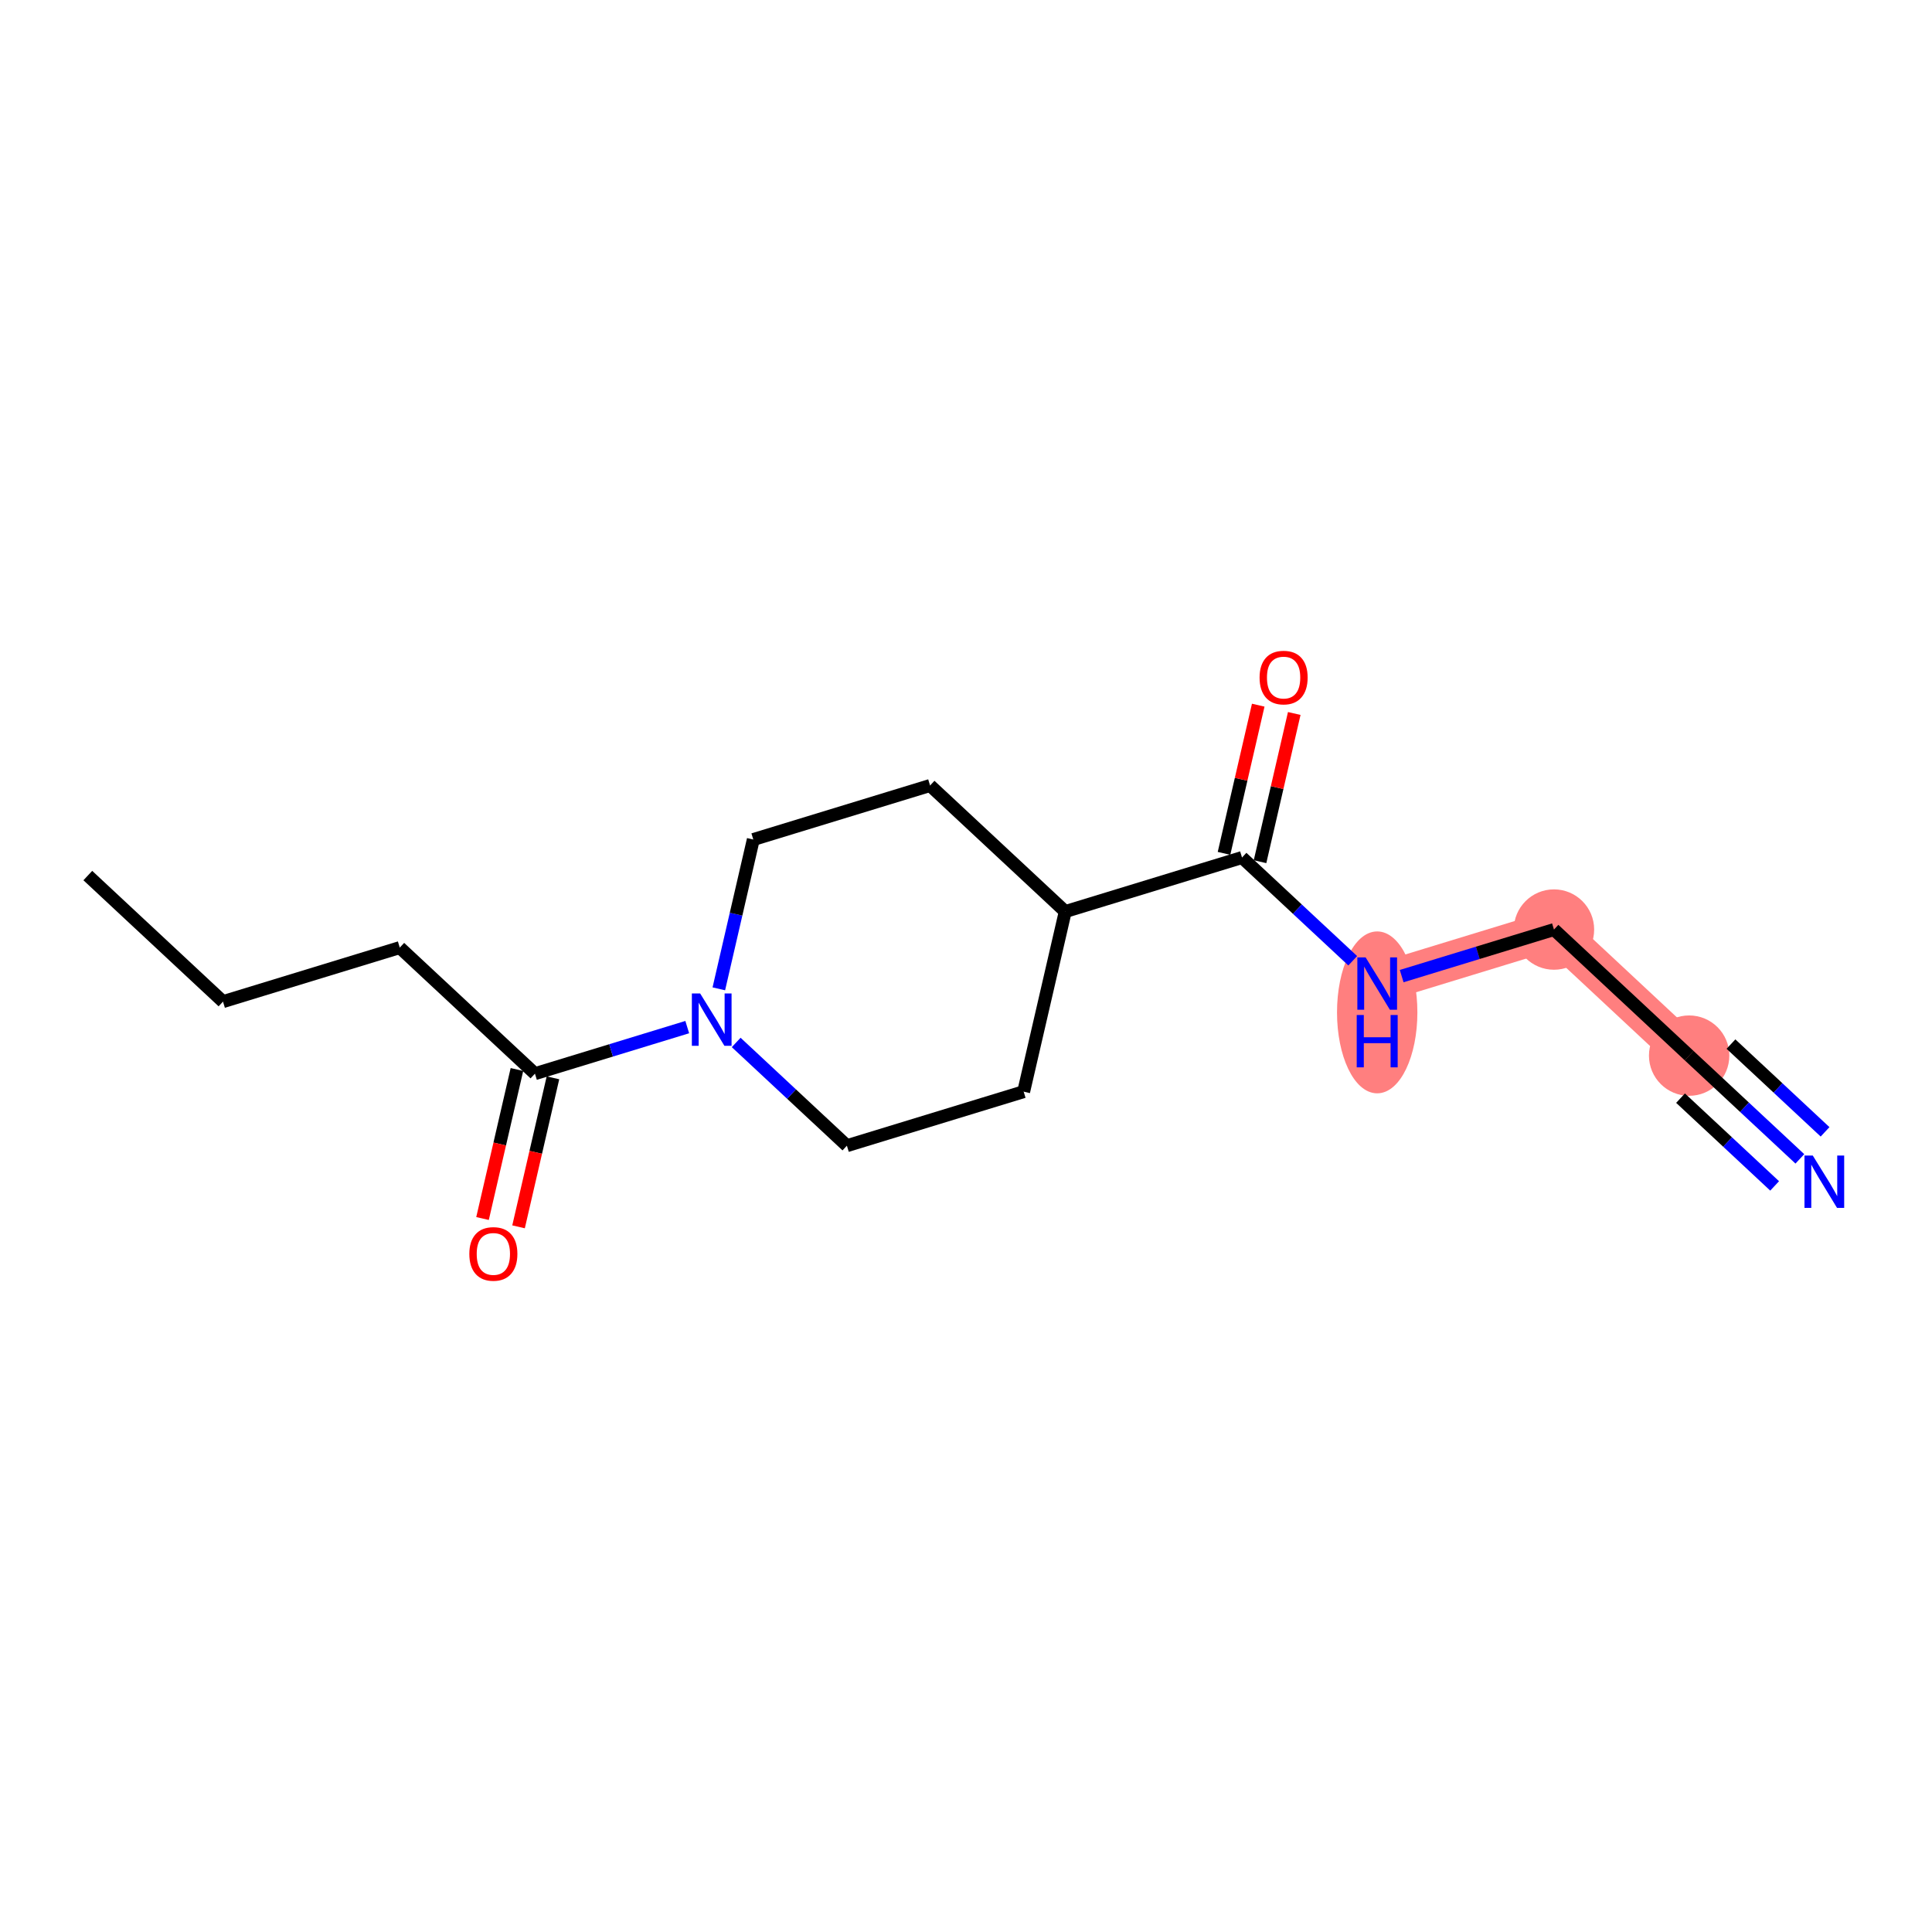 <?xml version='1.0' encoding='iso-8859-1'?>
<svg version='1.1' baseProfile='full'
              xmlns='http://www.w3.org/2000/svg'
                      xmlns:rdkit='http://www.rdkit.org/xml'
                      xmlns:xlink='http://www.w3.org/1999/xlink'
                  xml:space='preserve'
width='300px' height='300px' viewBox='0 0 300 300'>
<!-- END OF HEADER -->
<rect style='opacity:1.0;fill:#FFFFFF;stroke:none' width='300' height='300' x='0' y='0'> </rect>
<rect style='opacity:1.0;fill:#FFFFFF;stroke:none' width='300' height='300' x='0' y='0'> </rect>
<path d='M 213.851,152.732 L 241.3,144.341' style='fill:none;fill-rule:evenodd;stroke:#FF7F7F;stroke-width:6.1px;stroke-linecap:butt;stroke-linejoin:miter;stroke-opacity:1' />
<path d='M 241.3,144.341 L 262.29,163.917' style='fill:none;fill-rule:evenodd;stroke:#FF7F7F;stroke-width:6.1px;stroke-linecap:butt;stroke-linejoin:miter;stroke-opacity:1' />
<ellipse cx='213.851' cy='157.202' rx='5.74' ry='12.07'  style='fill:#FF7F7F;fill-rule:evenodd;stroke:#FF7F7F;stroke-width:1.0px;stroke-linecap:butt;stroke-linejoin:miter;stroke-opacity:1' />
<ellipse cx='241.3' cy='144.341' rx='5.74' ry='5.74'  style='fill:#FF7F7F;fill-rule:evenodd;stroke:#FF7F7F;stroke-width:1.0px;stroke-linecap:butt;stroke-linejoin:miter;stroke-opacity:1' />
<ellipse cx='262.29' cy='163.917' rx='5.74' ry='5.74'  style='fill:#FF7F7F;fill-rule:evenodd;stroke:#FF7F7F;stroke-width:1.0px;stroke-linecap:butt;stroke-linejoin:miter;stroke-opacity:1' />
<path class='bond-0 atom-0 atom-1' d='M 13.636,135.957 L 34.627,155.533' style='fill:none;fill-rule:evenodd;stroke:#000000;stroke-width:2.0px;stroke-linecap:butt;stroke-linejoin:miter;stroke-opacity:1' />
<path class='bond-1 atom-1 atom-2' d='M 34.627,155.533 L 62.076,147.142' style='fill:none;fill-rule:evenodd;stroke:#000000;stroke-width:2.0px;stroke-linecap:butt;stroke-linejoin:miter;stroke-opacity:1' />
<path class='bond-2 atom-2 atom-3' d='M 62.076,147.142 L 83.066,166.718' style='fill:none;fill-rule:evenodd;stroke:#000000;stroke-width:2.0px;stroke-linecap:butt;stroke-linejoin:miter;stroke-opacity:1' />
<path class='bond-3 atom-3 atom-4' d='M 80.27,166.072 L 77.598,177.641' style='fill:none;fill-rule:evenodd;stroke:#000000;stroke-width:2.0px;stroke-linecap:butt;stroke-linejoin:miter;stroke-opacity:1' />
<path class='bond-3 atom-3 atom-4' d='M 77.598,177.641 L 74.927,189.211' style='fill:none;fill-rule:evenodd;stroke:#FF0000;stroke-width:2.0px;stroke-linecap:butt;stroke-linejoin:miter;stroke-opacity:1' />
<path class='bond-3 atom-3 atom-4' d='M 85.863,167.364 L 83.191,178.933' style='fill:none;fill-rule:evenodd;stroke:#000000;stroke-width:2.0px;stroke-linecap:butt;stroke-linejoin:miter;stroke-opacity:1' />
<path class='bond-3 atom-3 atom-4' d='M 83.191,178.933 L 80.52,190.502' style='fill:none;fill-rule:evenodd;stroke:#FF0000;stroke-width:2.0px;stroke-linecap:butt;stroke-linejoin:miter;stroke-opacity:1' />
<path class='bond-4 atom-3 atom-5' d='M 83.066,166.718 L 94.89,163.103' style='fill:none;fill-rule:evenodd;stroke:#000000;stroke-width:2.0px;stroke-linecap:butt;stroke-linejoin:miter;stroke-opacity:1' />
<path class='bond-4 atom-3 atom-5' d='M 94.89,163.103 L 106.715,159.489' style='fill:none;fill-rule:evenodd;stroke:#0000FF;stroke-width:2.0px;stroke-linecap:butt;stroke-linejoin:miter;stroke-opacity:1' />
<path class='bond-5 atom-5 atom-6' d='M 111.619,153.546 L 114.296,141.953' style='fill:none;fill-rule:evenodd;stroke:#0000FF;stroke-width:2.0px;stroke-linecap:butt;stroke-linejoin:miter;stroke-opacity:1' />
<path class='bond-5 atom-5 atom-6' d='M 114.296,141.953 L 116.973,130.361' style='fill:none;fill-rule:evenodd;stroke:#000000;stroke-width:2.0px;stroke-linecap:butt;stroke-linejoin:miter;stroke-opacity:1' />
<path class='bond-16 atom-16 atom-5' d='M 131.505,177.903 L 122.91,169.887' style='fill:none;fill-rule:evenodd;stroke:#000000;stroke-width:2.0px;stroke-linecap:butt;stroke-linejoin:miter;stroke-opacity:1' />
<path class='bond-16 atom-16 atom-5' d='M 122.91,169.887 L 114.315,161.871' style='fill:none;fill-rule:evenodd;stroke:#0000FF;stroke-width:2.0px;stroke-linecap:butt;stroke-linejoin:miter;stroke-opacity:1' />
<path class='bond-6 atom-6 atom-7' d='M 116.973,130.361 L 144.421,121.97' style='fill:none;fill-rule:evenodd;stroke:#000000;stroke-width:2.0px;stroke-linecap:butt;stroke-linejoin:miter;stroke-opacity:1' />
<path class='bond-7 atom-7 atom-8' d='M 144.421,121.97 L 165.412,141.546' style='fill:none;fill-rule:evenodd;stroke:#000000;stroke-width:2.0px;stroke-linecap:butt;stroke-linejoin:miter;stroke-opacity:1' />
<path class='bond-8 atom-8 atom-9' d='M 165.412,141.546 L 192.86,133.156' style='fill:none;fill-rule:evenodd;stroke:#000000;stroke-width:2.0px;stroke-linecap:butt;stroke-linejoin:miter;stroke-opacity:1' />
<path class='bond-14 atom-8 atom-15' d='M 165.412,141.546 L 158.954,169.513' style='fill:none;fill-rule:evenodd;stroke:#000000;stroke-width:2.0px;stroke-linecap:butt;stroke-linejoin:miter;stroke-opacity:1' />
<path class='bond-9 atom-9 atom-10' d='M 195.657,133.802 L 198.314,122.295' style='fill:none;fill-rule:evenodd;stroke:#000000;stroke-width:2.0px;stroke-linecap:butt;stroke-linejoin:miter;stroke-opacity:1' />
<path class='bond-9 atom-9 atom-10' d='M 198.314,122.295 L 200.971,110.789' style='fill:none;fill-rule:evenodd;stroke:#FF0000;stroke-width:2.0px;stroke-linecap:butt;stroke-linejoin:miter;stroke-opacity:1' />
<path class='bond-9 atom-9 atom-10' d='M 190.064,132.51 L 192.721,121.004' style='fill:none;fill-rule:evenodd;stroke:#000000;stroke-width:2.0px;stroke-linecap:butt;stroke-linejoin:miter;stroke-opacity:1' />
<path class='bond-9 atom-9 atom-10' d='M 192.721,121.004 L 195.378,109.498' style='fill:none;fill-rule:evenodd;stroke:#FF0000;stroke-width:2.0px;stroke-linecap:butt;stroke-linejoin:miter;stroke-opacity:1' />
<path class='bond-10 atom-9 atom-11' d='M 192.86,133.156 L 201.456,141.172' style='fill:none;fill-rule:evenodd;stroke:#000000;stroke-width:2.0px;stroke-linecap:butt;stroke-linejoin:miter;stroke-opacity:1' />
<path class='bond-10 atom-9 atom-11' d='M 201.456,141.172 L 210.051,149.188' style='fill:none;fill-rule:evenodd;stroke:#0000FF;stroke-width:2.0px;stroke-linecap:butt;stroke-linejoin:miter;stroke-opacity:1' />
<path class='bond-11 atom-11 atom-12' d='M 217.651,151.57 L 229.475,147.956' style='fill:none;fill-rule:evenodd;stroke:#0000FF;stroke-width:2.0px;stroke-linecap:butt;stroke-linejoin:miter;stroke-opacity:1' />
<path class='bond-11 atom-11 atom-12' d='M 229.475,147.956 L 241.3,144.341' style='fill:none;fill-rule:evenodd;stroke:#000000;stroke-width:2.0px;stroke-linecap:butt;stroke-linejoin:miter;stroke-opacity:1' />
<path class='bond-12 atom-12 atom-13' d='M 241.3,144.341 L 262.29,163.917' style='fill:none;fill-rule:evenodd;stroke:#000000;stroke-width:2.0px;stroke-linecap:butt;stroke-linejoin:miter;stroke-opacity:1' />
<path class='bond-13 atom-13 atom-14' d='M 262.29,163.917 L 270.886,171.933' style='fill:none;fill-rule:evenodd;stroke:#000000;stroke-width:2.0px;stroke-linecap:butt;stroke-linejoin:miter;stroke-opacity:1' />
<path class='bond-13 atom-13 atom-14' d='M 270.886,171.933 L 279.481,179.949' style='fill:none;fill-rule:evenodd;stroke:#0000FF;stroke-width:2.0px;stroke-linecap:butt;stroke-linejoin:miter;stroke-opacity:1' />
<path class='bond-13 atom-13 atom-14' d='M 260.954,170.52 L 268.26,177.334' style='fill:none;fill-rule:evenodd;stroke:#000000;stroke-width:2.0px;stroke-linecap:butt;stroke-linejoin:miter;stroke-opacity:1' />
<path class='bond-13 atom-13 atom-14' d='M 268.26,177.334 L 275.566,184.147' style='fill:none;fill-rule:evenodd;stroke:#0000FF;stroke-width:2.0px;stroke-linecap:butt;stroke-linejoin:miter;stroke-opacity:1' />
<path class='bond-13 atom-13 atom-14' d='M 268.784,162.124 L 276.09,168.937' style='fill:none;fill-rule:evenodd;stroke:#000000;stroke-width:2.0px;stroke-linecap:butt;stroke-linejoin:miter;stroke-opacity:1' />
<path class='bond-13 atom-13 atom-14' d='M 276.09,168.937 L 283.396,175.751' style='fill:none;fill-rule:evenodd;stroke:#0000FF;stroke-width:2.0px;stroke-linecap:butt;stroke-linejoin:miter;stroke-opacity:1' />
<path class='bond-15 atom-15 atom-16' d='M 158.954,169.513 L 131.505,177.903' style='fill:none;fill-rule:evenodd;stroke:#000000;stroke-width:2.0px;stroke-linecap:butt;stroke-linejoin:miter;stroke-opacity:1' />
<path  class='atom-4' d='M 72.877 194.707
Q 72.877 192.755, 73.841 191.665
Q 74.806 190.574, 76.608 190.574
Q 78.411 190.574, 79.375 191.665
Q 80.34 192.755, 80.34 194.707
Q 80.34 196.682, 79.364 197.807
Q 78.388 198.921, 76.608 198.921
Q 74.817 198.921, 73.841 197.807
Q 72.877 196.693, 72.877 194.707
M 76.608 198.002
Q 77.848 198.002, 78.514 197.176
Q 79.192 196.338, 79.192 194.707
Q 79.192 193.111, 78.514 192.308
Q 77.848 191.493, 76.608 191.493
Q 75.368 191.493, 74.691 192.296
Q 74.025 193.1, 74.025 194.707
Q 74.025 196.349, 74.691 197.176
Q 75.368 198.002, 76.608 198.002
' fill='#FF0000'/>
<path  class='atom-5' d='M 108.718 154.263
L 111.382 158.568
Q 111.646 158.993, 112.07 159.762
Q 112.495 160.532, 112.518 160.578
L 112.518 154.263
L 113.597 154.263
L 113.597 162.392
L 112.484 162.392
L 109.625 157.684
Q 109.292 157.133, 108.936 156.502
Q 108.592 155.87, 108.488 155.675
L 108.488 162.392
L 107.432 162.392
L 107.432 154.263
L 108.718 154.263
' fill='#0000FF'/>
<path  class='atom-10' d='M 195.587 105.212
Q 195.587 103.261, 196.551 102.17
Q 197.516 101.079, 199.318 101.079
Q 201.121 101.079, 202.085 102.17
Q 203.05 103.261, 203.05 105.212
Q 203.05 107.187, 202.074 108.312
Q 201.098 109.426, 199.318 109.426
Q 197.527 109.426, 196.551 108.312
Q 195.587 107.199, 195.587 105.212
M 199.318 108.507
Q 200.558 108.507, 201.224 107.681
Q 201.902 106.843, 201.902 105.212
Q 201.902 103.617, 201.224 102.813
Q 200.558 101.998, 199.318 101.998
Q 198.078 101.998, 197.401 102.801
Q 196.735 103.605, 196.735 105.212
Q 196.735 106.854, 197.401 107.681
Q 198.078 108.507, 199.318 108.507
' fill='#FF0000'/>
<path  class='atom-11' d='M 212.054 148.667
L 214.718 152.973
Q 214.982 153.398, 215.407 154.167
Q 215.832 154.936, 215.855 154.982
L 215.855 148.667
L 216.934 148.667
L 216.934 156.796
L 215.82 156.796
L 212.961 152.089
Q 212.628 151.538, 212.272 150.906
Q 211.928 150.275, 211.825 150.08
L 211.825 156.796
L 210.768 156.796
L 210.768 148.667
L 212.054 148.667
' fill='#0000FF'/>
<path  class='atom-11' d='M 210.671 157.609
L 211.773 157.609
L 211.773 161.065
L 215.929 161.065
L 215.929 157.609
L 217.031 157.609
L 217.031 165.737
L 215.929 165.737
L 215.929 161.983
L 211.773 161.983
L 211.773 165.737
L 210.671 165.737
L 210.671 157.609
' fill='#0000FF'/>
<path  class='atom-14' d='M 281.484 179.429
L 284.148 183.734
Q 284.412 184.159, 284.837 184.928
Q 285.261 185.697, 285.284 185.743
L 285.284 179.429
L 286.364 179.429
L 286.364 187.557
L 285.25 187.557
L 282.391 182.85
Q 282.058 182.299, 281.702 181.667
Q 281.358 181.036, 281.255 180.841
L 281.255 187.557
L 280.198 187.557
L 280.198 179.429
L 281.484 179.429
' fill='#0000FF'/>
</svg>
